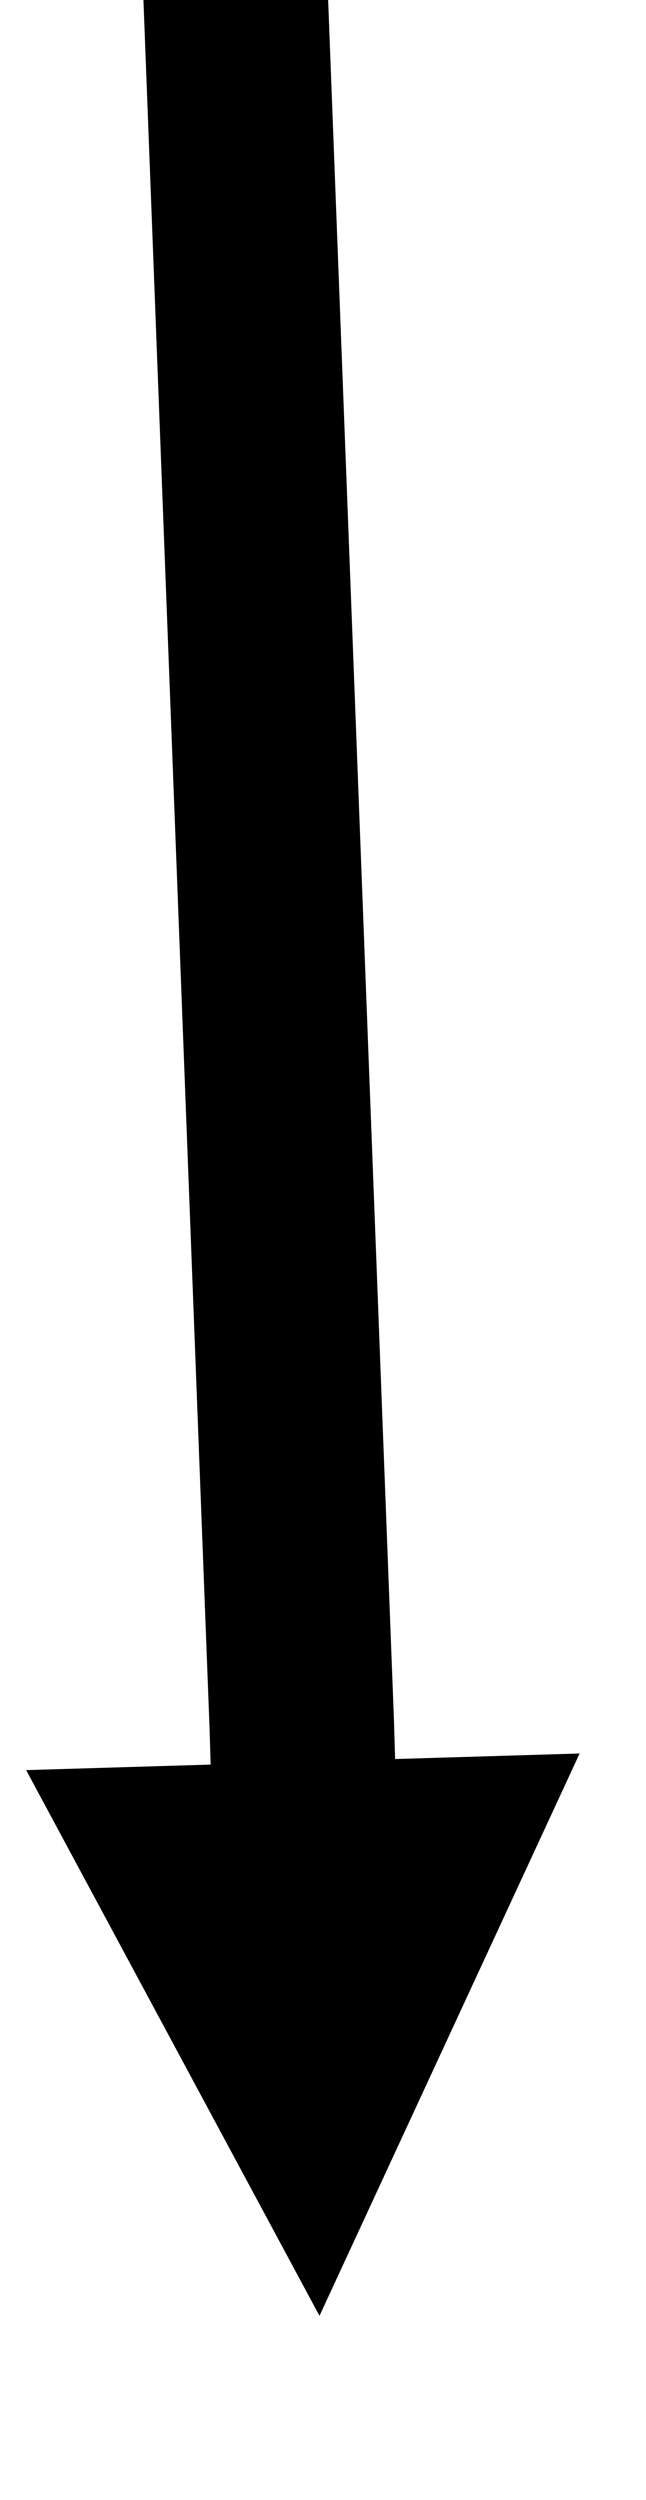 ﻿<?xml version="1.0" encoding="utf-8" standalone="yes"?>
<!DOCTYPE svg PUBLIC "-//W3C//DTD SVG 1.1//EN" "http://www.w3.org/Graphics/SVG/1.1/DTD/svg11.dtd">
<svg version="1.1" xmlns="http://www.w3.org/2000/svg" xmlns:xlink="http://www.w3.org/1999/xlink" width="0.097in" height="0.375in" class="slides-canvas" viewBox="0 0 7 27">
  <defs>
    <marker id="ah1" markerUnits="userSpaceOnUse" markerWidth="24" markerHeight="14" viewBox="-12 -7 24 14" orient="auto">
      <path d="M5.4 0L-0.6 3-0.6-3 5.4 0z" fill="#000000" />
    </marker>
  </defs>
  <g text-rendering="geometricPrecision" transform="scale(1, 1)">
    <g transform="matrix(1, 0, 0, 1, -212, -265)">
      <path marker-end="url(#ah1)" stroke-width="2" stroke="#000000" fill="none" d="M214.55 264.84L215.27 283.64 215.3 284.64" />
    </g>
  </g>
</svg>